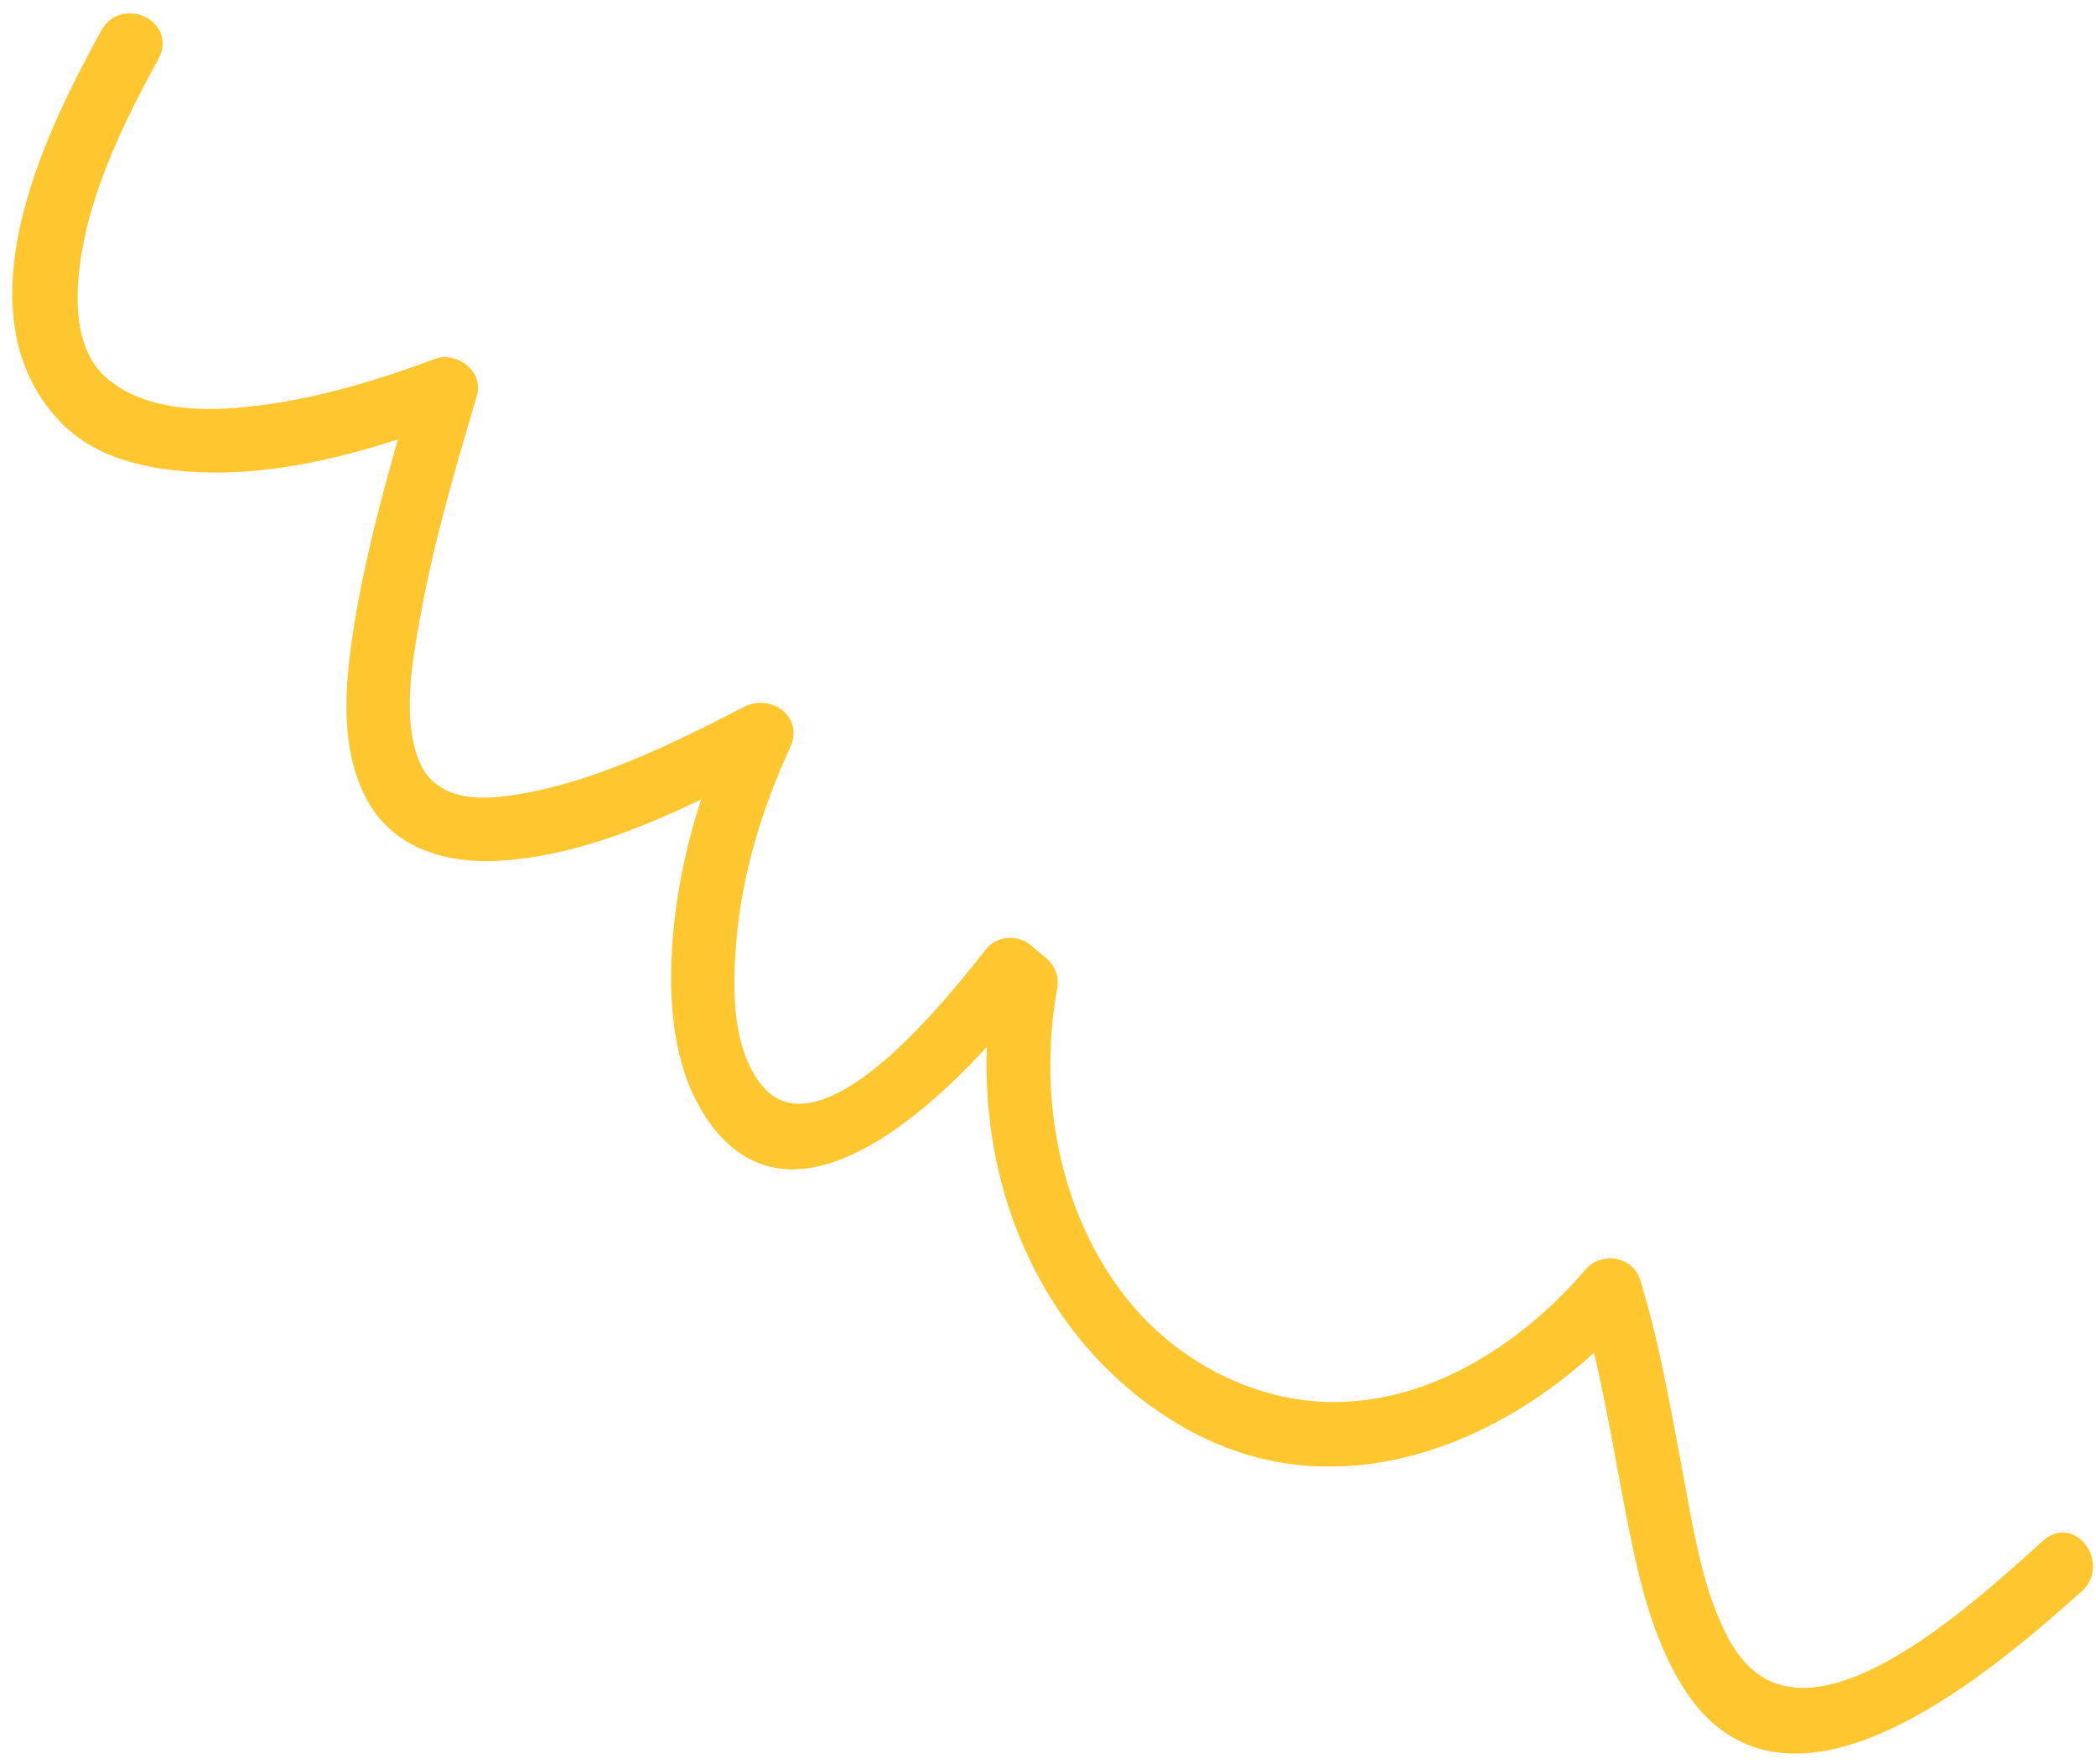 <?xml version="1.0" encoding="UTF-8"?> <svg xmlns="http://www.w3.org/2000/svg" width="101" height="85" viewBox="0 0 101 85" fill="none"> <path d="M5.953 0.67C6.436 0.576 6.953 0.716 7.334 1.035C7.866 1.485 7.992 2.176 7.653 2.8C6.06 5.735 4.321 9.165 3.852 12.742C3.51 15.33 3.937 17.169 5.125 18.203L5.189 18.259C6.5 19.364 8.468 19.84 11.044 19.678C14.77 19.437 18.3 18.28 20.958 17.296C21.457 17.111 22.067 17.235 22.509 17.609C22.959 17.989 23.136 18.531 22.979 19.059L22.914 19.288C21.924 22.644 20.902 26.115 20.277 29.595L20.239 29.791C19.859 31.909 19.384 34.549 20.161 36.586C20.713 38.036 22.065 38.624 24.171 38.386C28.342 37.908 32.517 35.773 35.87 34.057C36.477 33.745 37.226 33.826 37.734 34.254C38.247 34.685 38.381 35.354 38.085 35.998C36.64 39.122 35.77 42.2 35.501 45.142C35.309 47.255 35.23 49.923 36.351 51.785C36.978 52.826 37.768 53.281 38.795 53.172C40.917 52.95 43.845 50.451 47.501 45.754C47.743 45.442 48.103 45.246 48.512 45.203C48.938 45.159 49.364 45.288 49.679 45.554L50.423 46.179C50.843 46.533 51.045 47.085 50.945 47.62C49.754 54.198 51.8 60.821 56.157 64.49C56.774 65.007 57.441 65.473 58.139 65.871C65.2 69.896 72.205 66.084 76.406 61.172C76.949 60.538 77.95 60.457 78.591 60.997C78.799 61.17 78.954 61.405 79.033 61.669C79.852 64.318 80.364 67.071 80.858 69.737C80.948 70.21 81.034 70.683 81.124 71.156C81.183 71.458 81.235 71.763 81.292 72.072C81.737 74.468 82.194 76.946 83.314 79C83.65 79.617 84.046 80.119 84.485 80.491C88.092 83.526 94.72 77.586 97.906 74.734C98.109 74.552 98.299 74.38 98.475 74.222C99.016 73.743 99.716 73.726 100.253 74.179C100.624 74.491 100.85 74.972 100.855 75.466C100.86 75.937 100.667 76.368 100.31 76.684C96.624 79.956 87.986 87.621 82.642 83.118C82.1 82.665 81.606 82.089 81.172 81.41C79.493 78.785 78.885 75.677 78.294 72.665C78.144 71.898 78.003 71.129 77.86 70.358C77.545 68.653 77.218 66.898 76.808 65.183C71.918 69.696 63.923 73.081 56.518 68.47C55.776 68.01 55.064 67.495 54.405 66.937C49.818 63.074 47.312 56.991 47.554 50.451C44.244 54.044 39.001 58.422 35.242 55.256C34.79 54.879 34.374 54.394 34 53.822C32.689 51.804 32.164 49.123 32.389 45.621C32.537 43.295 33.011 40.912 33.789 38.521C30.749 39.978 27.503 41.259 24.146 41.471C21.085 41.669 18.764 40.608 17.654 38.488C16.348 35.992 16.606 32.96 17.077 30.059C17.569 27.032 18.36 24.017 19.174 21.175C16.765 21.953 13.487 22.814 10.199 22.771C6.826 22.722 4.449 21.93 2.927 20.351C-2.379 14.842 2.714 5.465 4.888 1.459C5.118 1.035 5.496 0.755 5.953 0.67Z" fill="#FEC730"></path> </svg> 